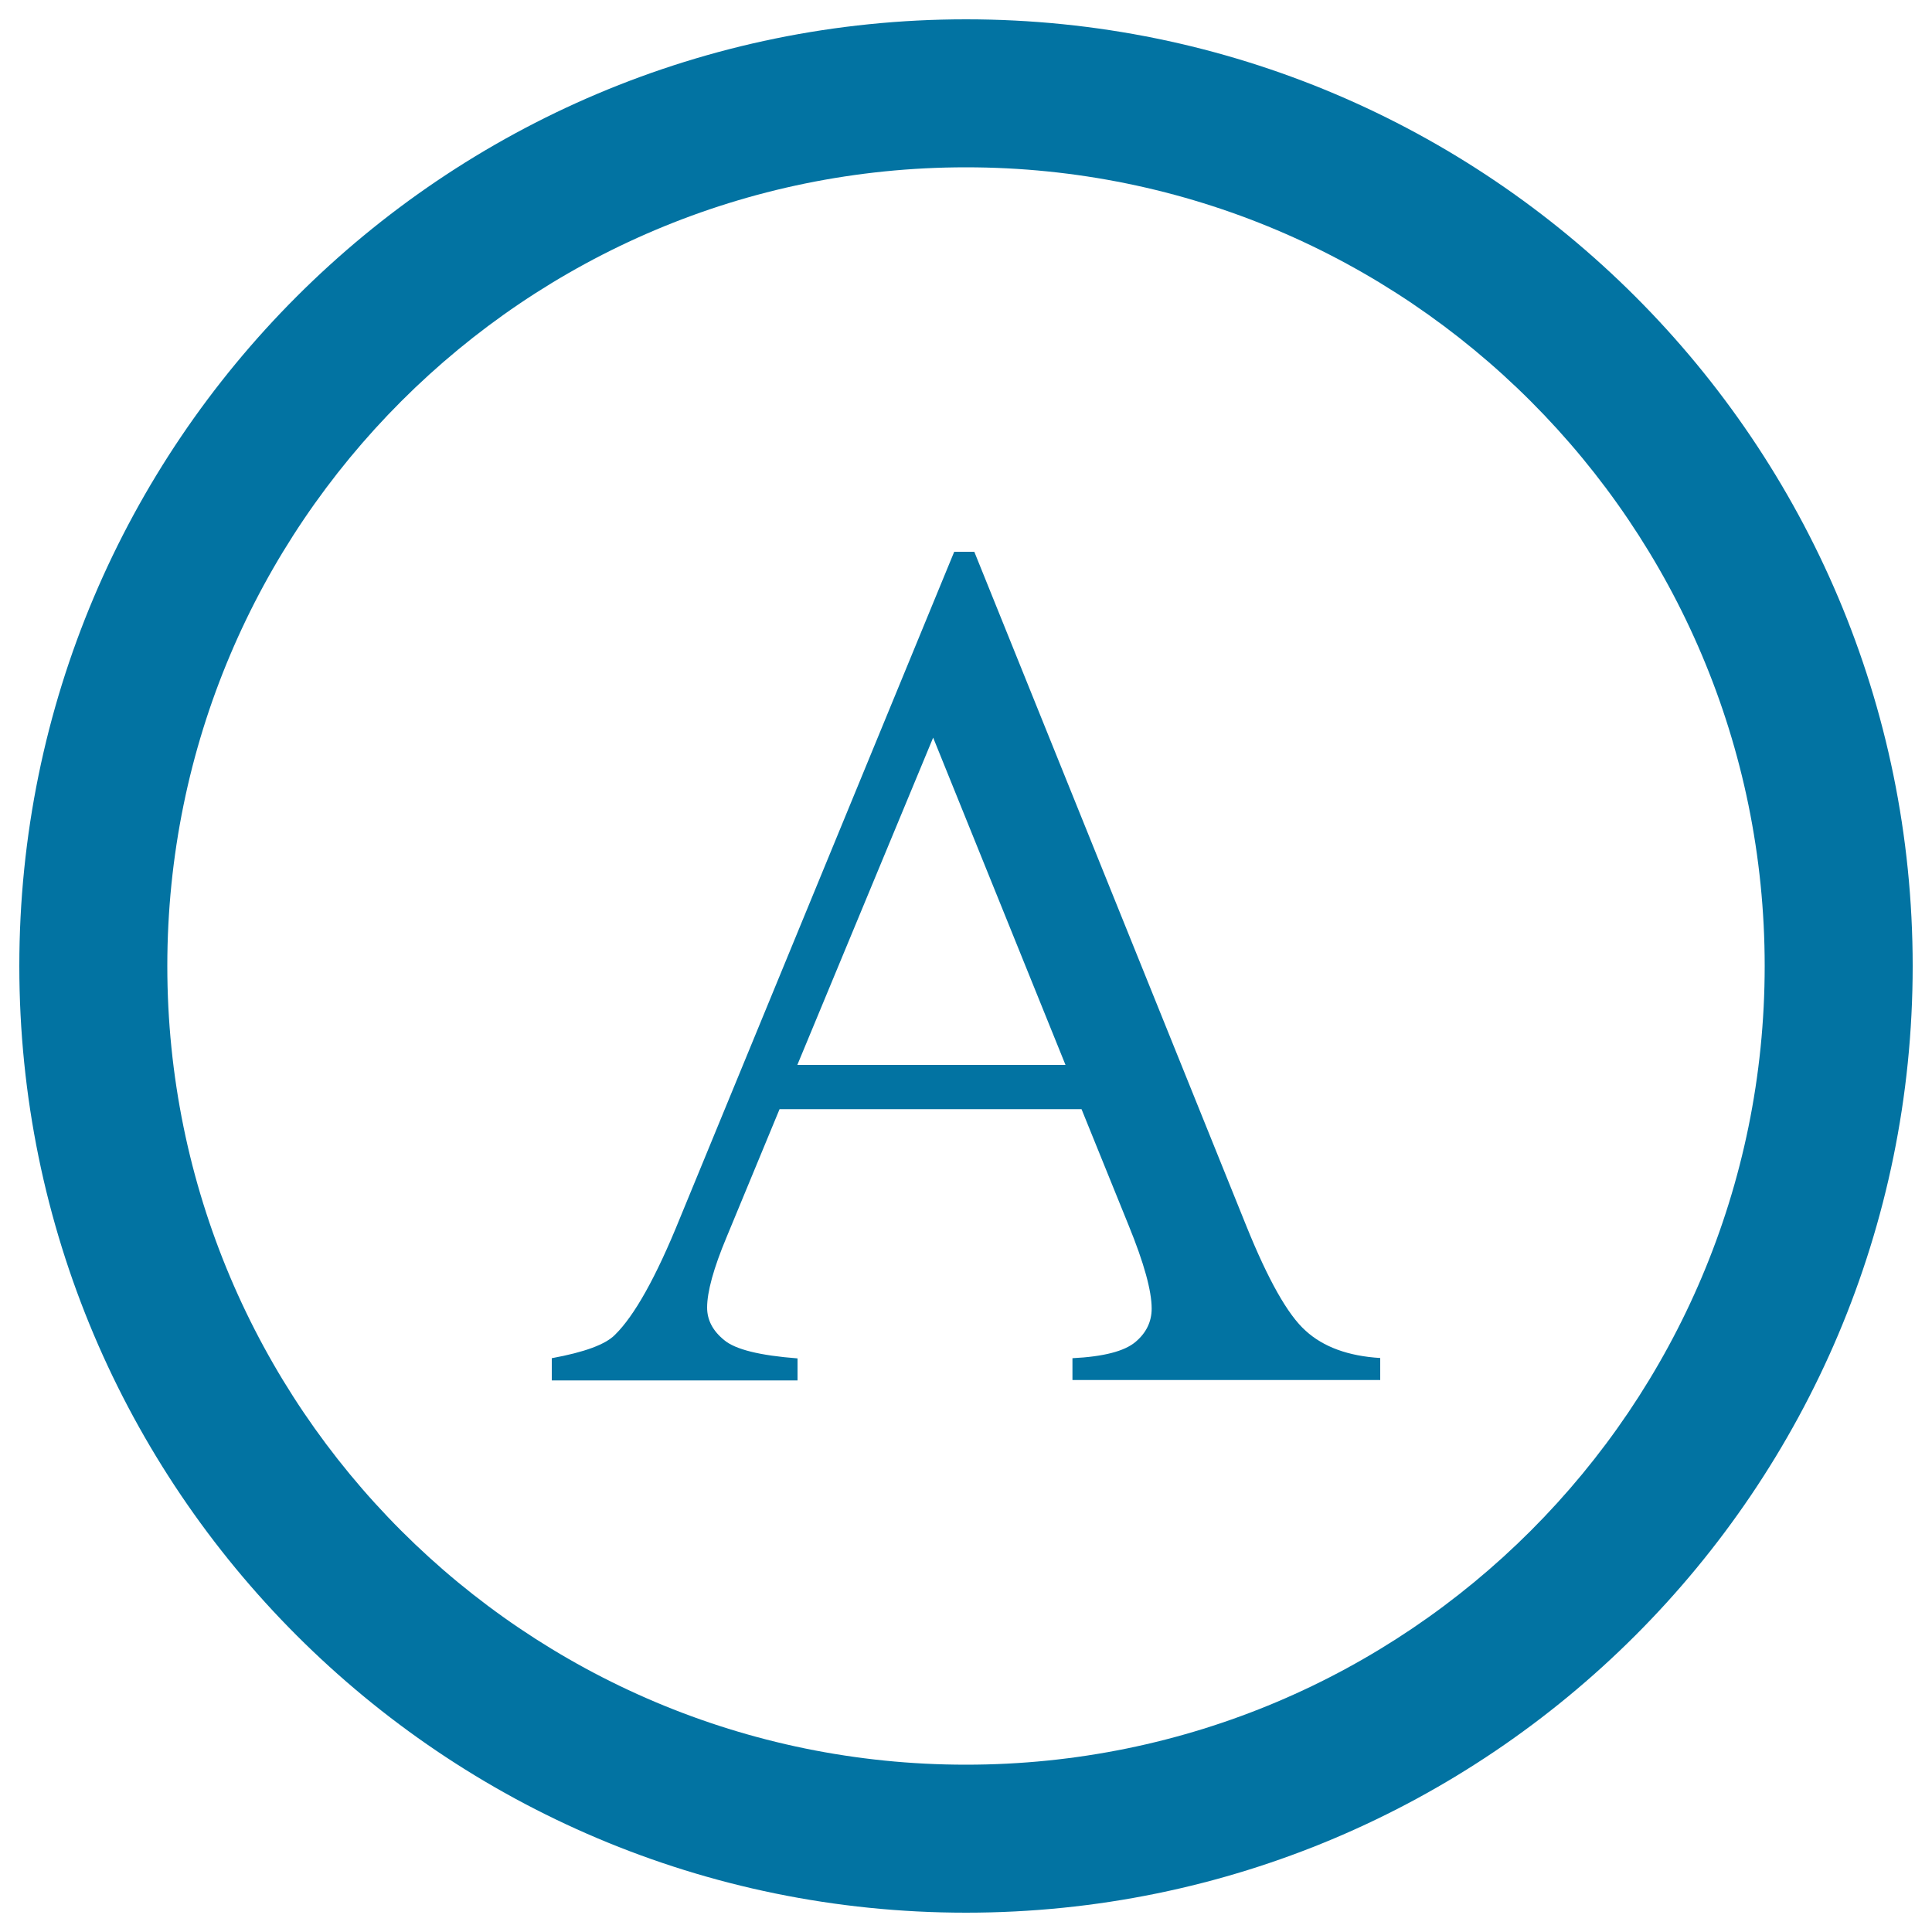 <svg xmlns="http://www.w3.org/2000/svg" viewBox="0 0 1000 1000" style="fill:#0273a2">
<title>Text Normal Option Circular Button SVG icon</title>
<g><path d="M500,10C229.4,10,10,229.4,10,500c0,270.6,219.4,490,490,490c270.6,0,490-219.4,490-490C990,229.4,770.6,10,500,10z M500,913.4C271.7,913.4,86.6,728.3,86.6,500S271.7,86.6,500,86.6S913.4,271.7,913.4,500S728.3,913.4,500,913.4z"/><path d="M559.8,574.1H403.5l-27.4,66.2c-6.8,16.2-10.1,28.4-10.1,36.5c0,6.4,2.9,12,8.8,16.8c5.8,4.9,18.5,8,38,9.5v11.4H285.6V703c16.9-3.1,27.8-7.1,32.7-12.1c10.1-9.9,21.3-29.9,33.6-60.3l142-345h10.4L645,634.3c11.3,28,21.5,46.2,30.8,54.5c9.2,8.4,22.1,13.1,38.6,14.1v11.4H555.1V703c16.1-0.8,26.9-3.6,32.6-8.4c5.6-4.7,8.4-10.5,8.4-17.3c0-9.1-3.9-23.4-11.9-43L559.8,574.1z M551.5,551.2L483,381.8l-70.3,169.4H551.5z"/></g>
</svg>